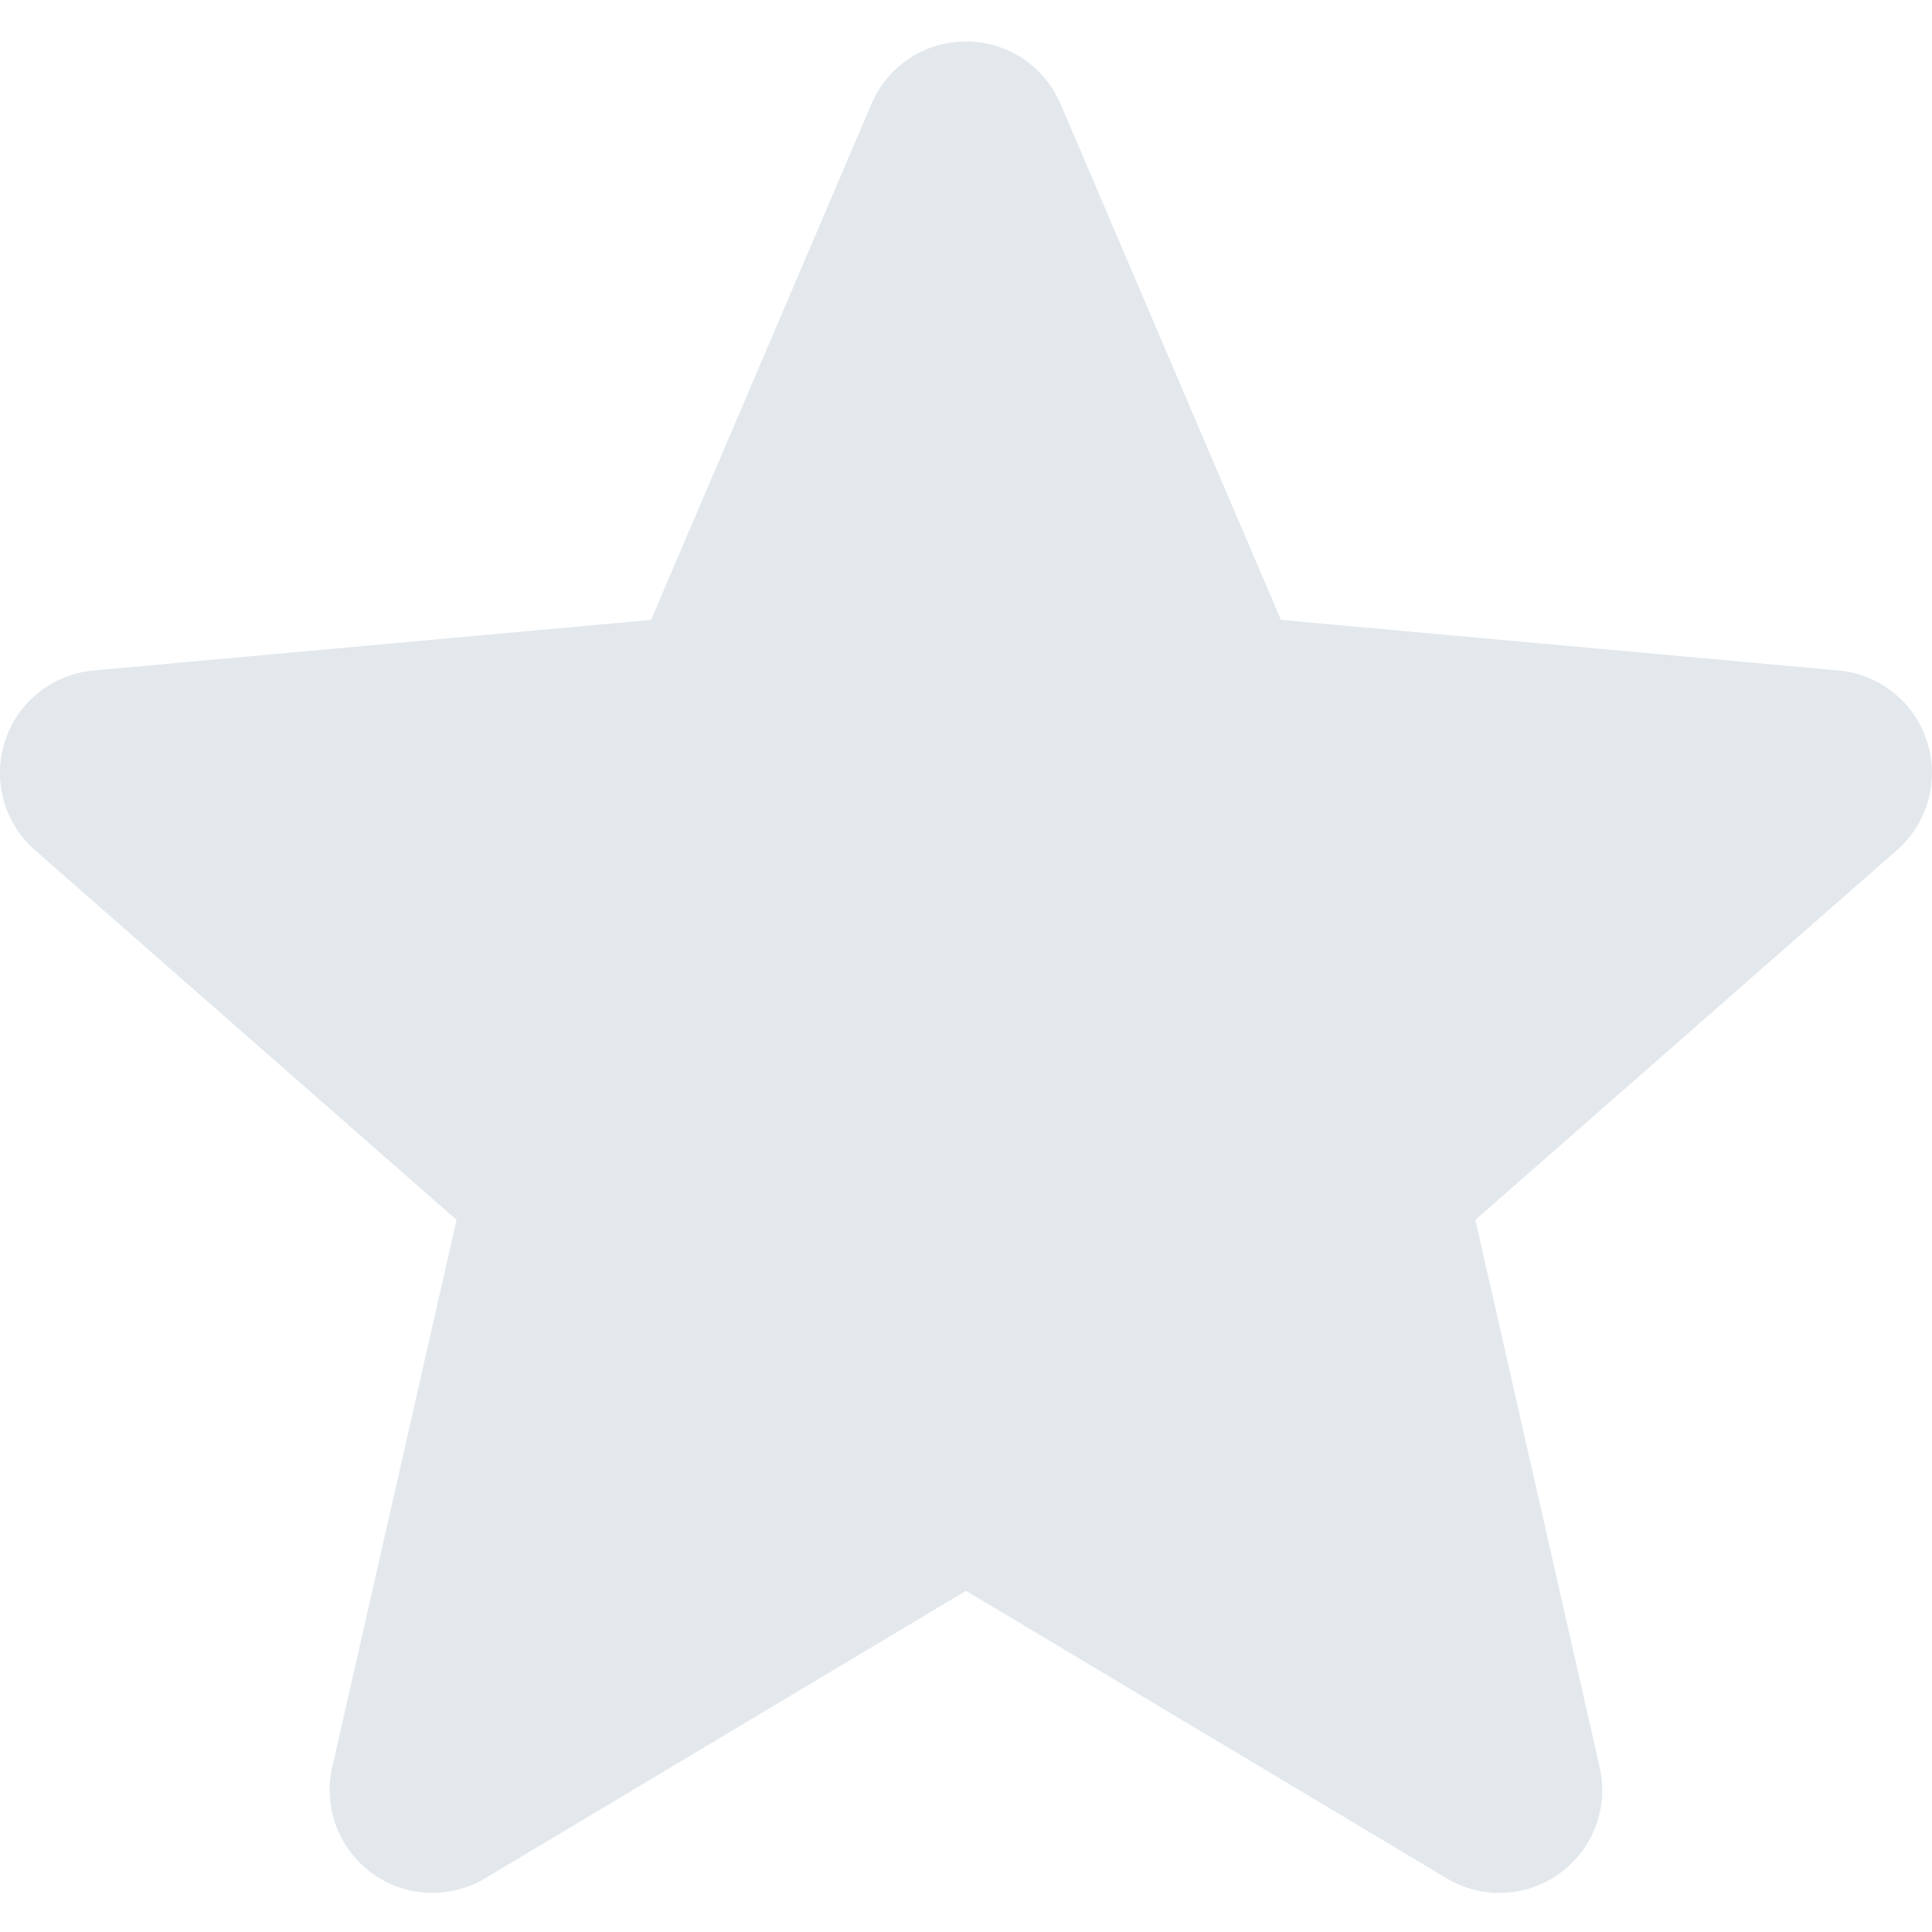 <svg width="20" height="20" viewBox="0 0 20 20" fill="none" xmlns="http://www.w3.org/2000/svg">
<g clip-path="url(#clip0)">
<path d="M19.947 7.671C19.816 7.266 19.456 6.979 19.033 6.941L13.26 6.417L10.978 1.075C10.809 0.682 10.426 0.429 10 0.429C9.573 0.429 9.189 0.682 9.022 1.075L6.74 6.417L0.966 6.941C0.543 6.98 0.184 7.267 0.052 7.671C-0.08 8.076 0.042 8.52 0.362 8.801L4.726 12.628L3.439 18.295C3.345 18.712 3.507 19.143 3.853 19.393C4.039 19.528 4.257 19.595 4.476 19.595C4.664 19.595 4.853 19.545 5.021 19.445L10 16.468L14.977 19.445C15.342 19.663 15.801 19.643 16.146 19.393C16.492 19.143 16.654 18.712 16.56 18.295L15.273 12.628L19.637 8.801C19.957 8.52 20.079 8.077 19.947 7.671Z" fill="#E3E8ED"/>
</g>
<defs>
<clipPath id="clip0">
<rect width="20" height="20" fill="white"/>
</clipPath>
</defs>
</svg>
